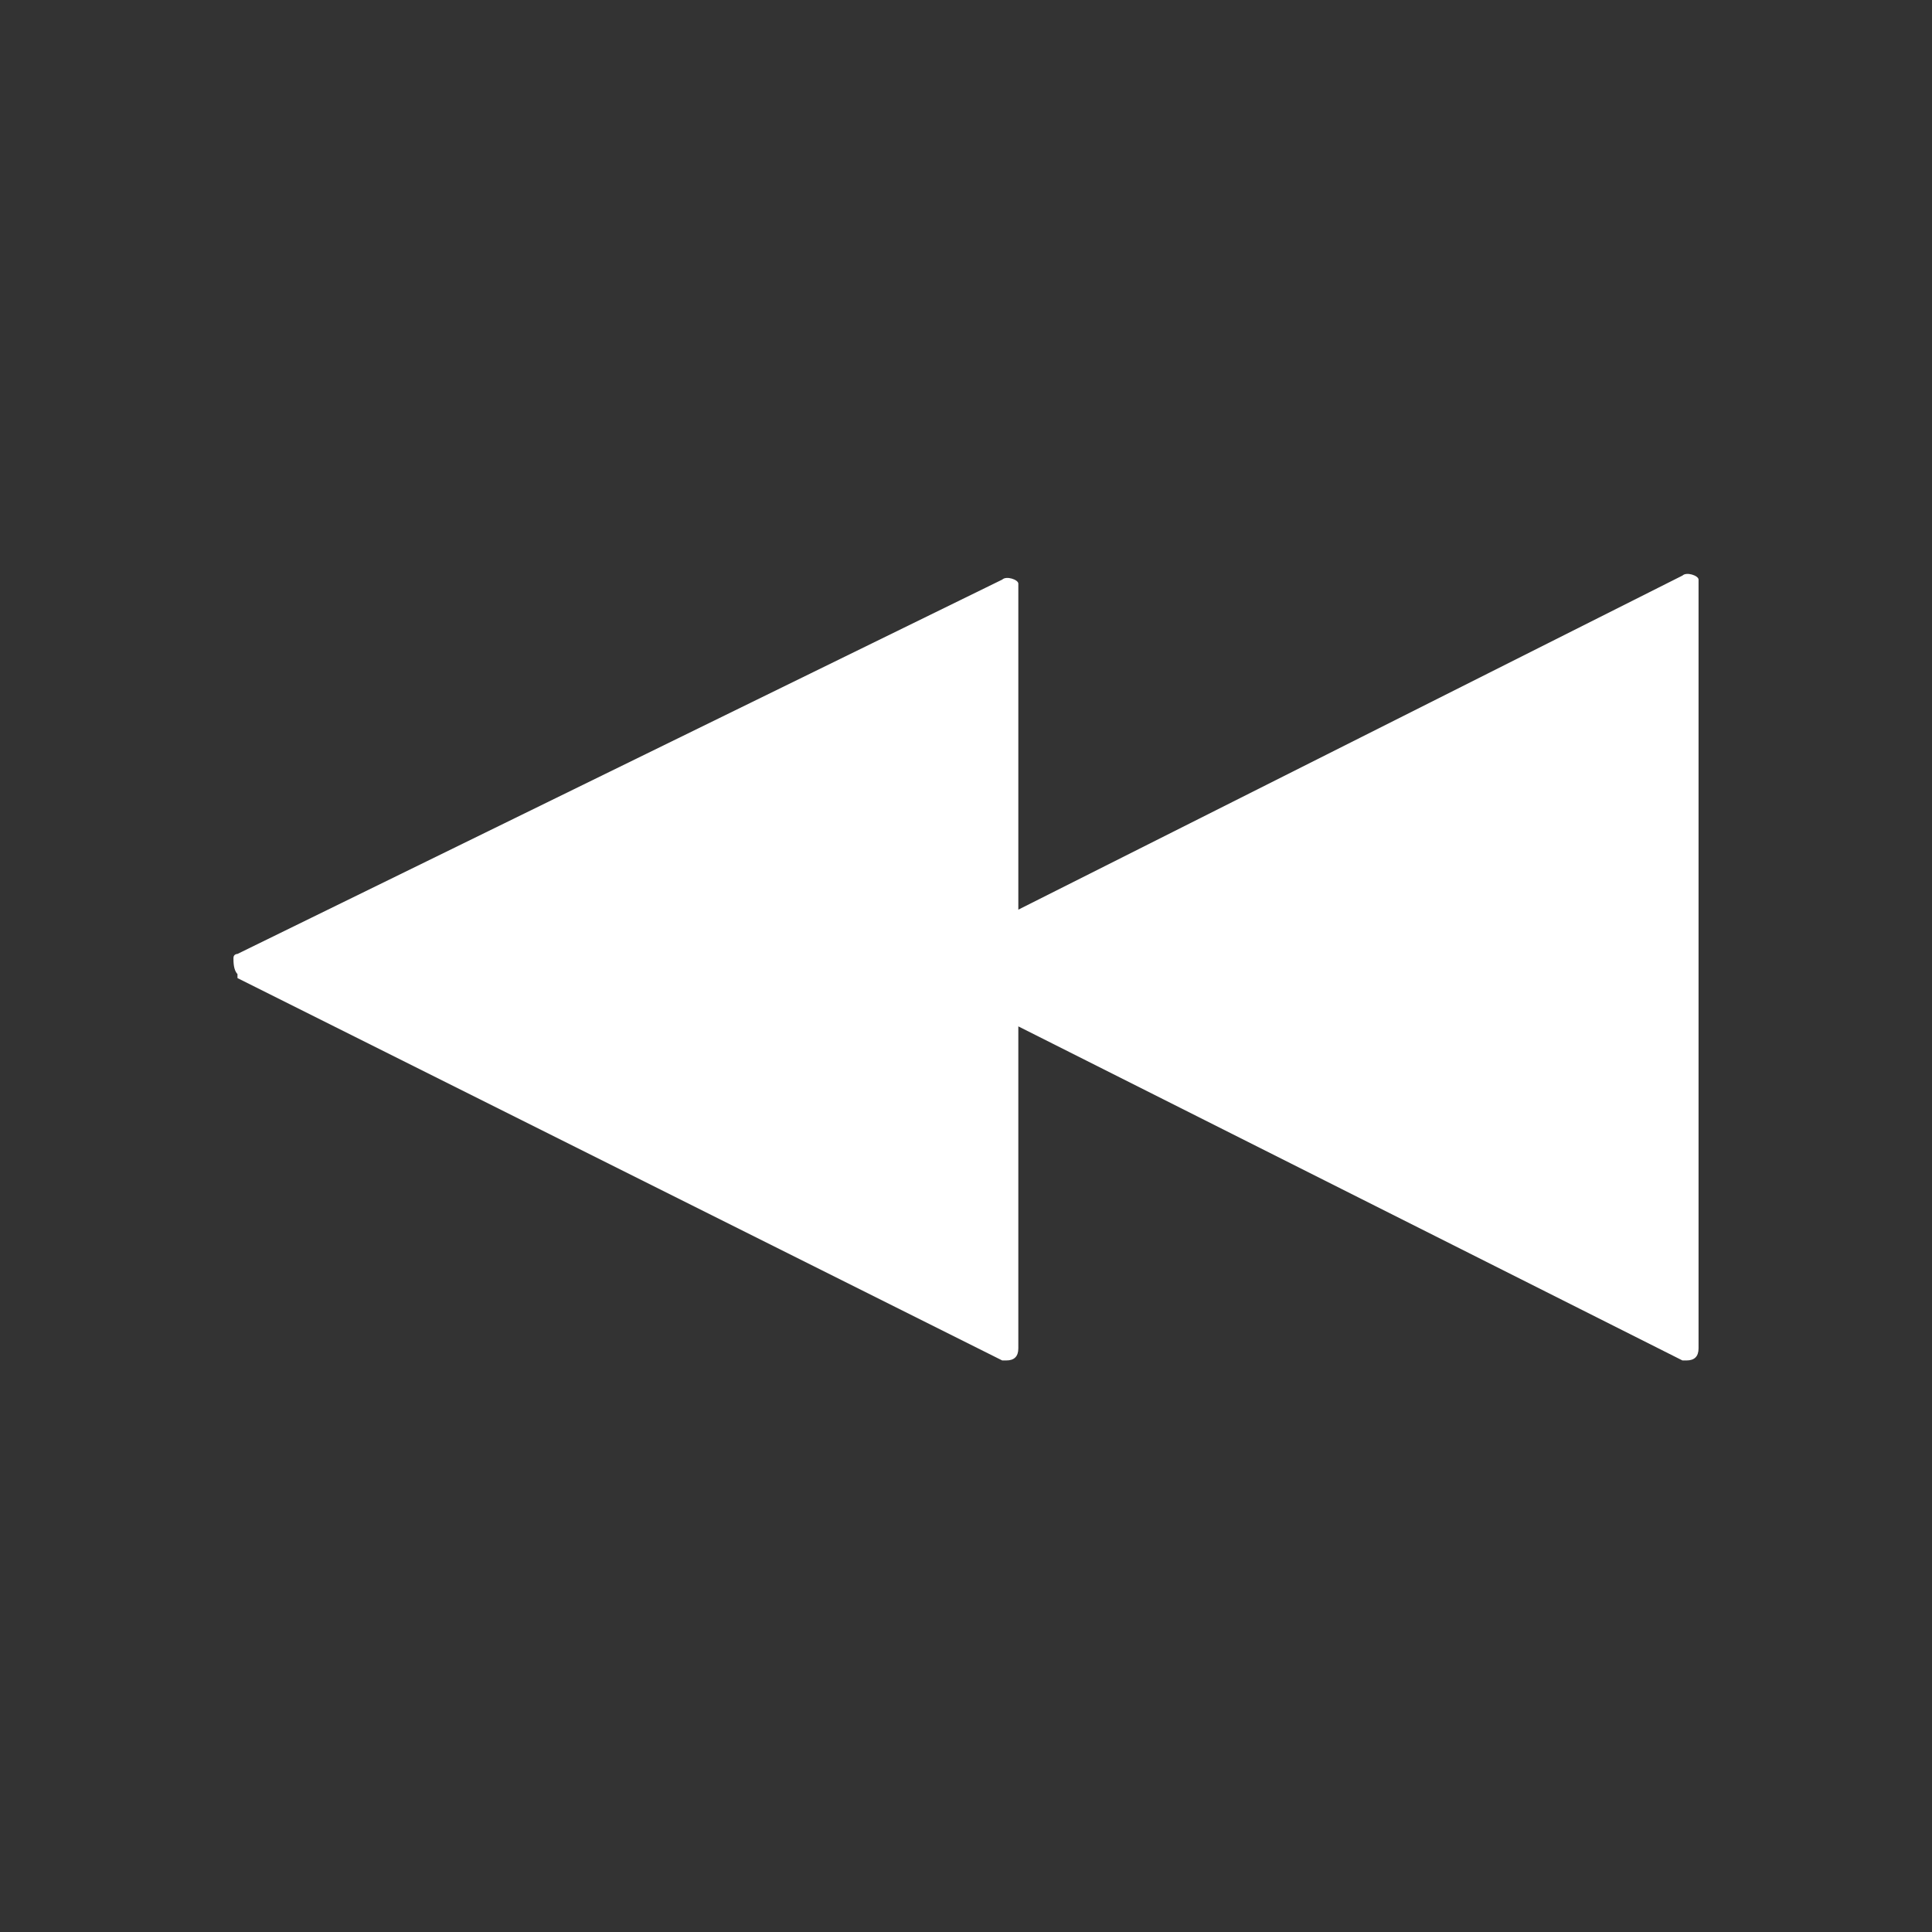 <?xml version="1.0" encoding="UTF-8"?>
<svg id="Ebene_1" xmlns="http://www.w3.org/2000/svg" version="1.1" viewBox="0 0 48 48">
  <rect x="0" y="0" width="48" height="48" fill="#333333" stroke="none"/>
  <!-- Generator: Adobe Illustrator 29.1.0, SVG Export Plug-In . SVG Version: 2.1.0 Build 142)  -->
  <defs>
    <style>
      .st0 {
        fill: #fff;
        fill-rule: evenodd;
      }
    </style>
  </defs>
  <path class="st0" d="M5.9,24.3l19,9.5s0,0,.1,0c.2,0,.3-.1.3-.3v-8l16.5,8.3s0,0,.1,0c.2,0,.3-.1.3-.3V14.5s0,0,0-.1c0-.1-.3-.2-.4-.1l-16.5,8.3v-8s0,0,0-.1c0-.1-.3-.2-.4-.1L5.9,23.7c0,0-.1,0-.1.1,0,.1,0,.3.1.4Z"/>
</svg>